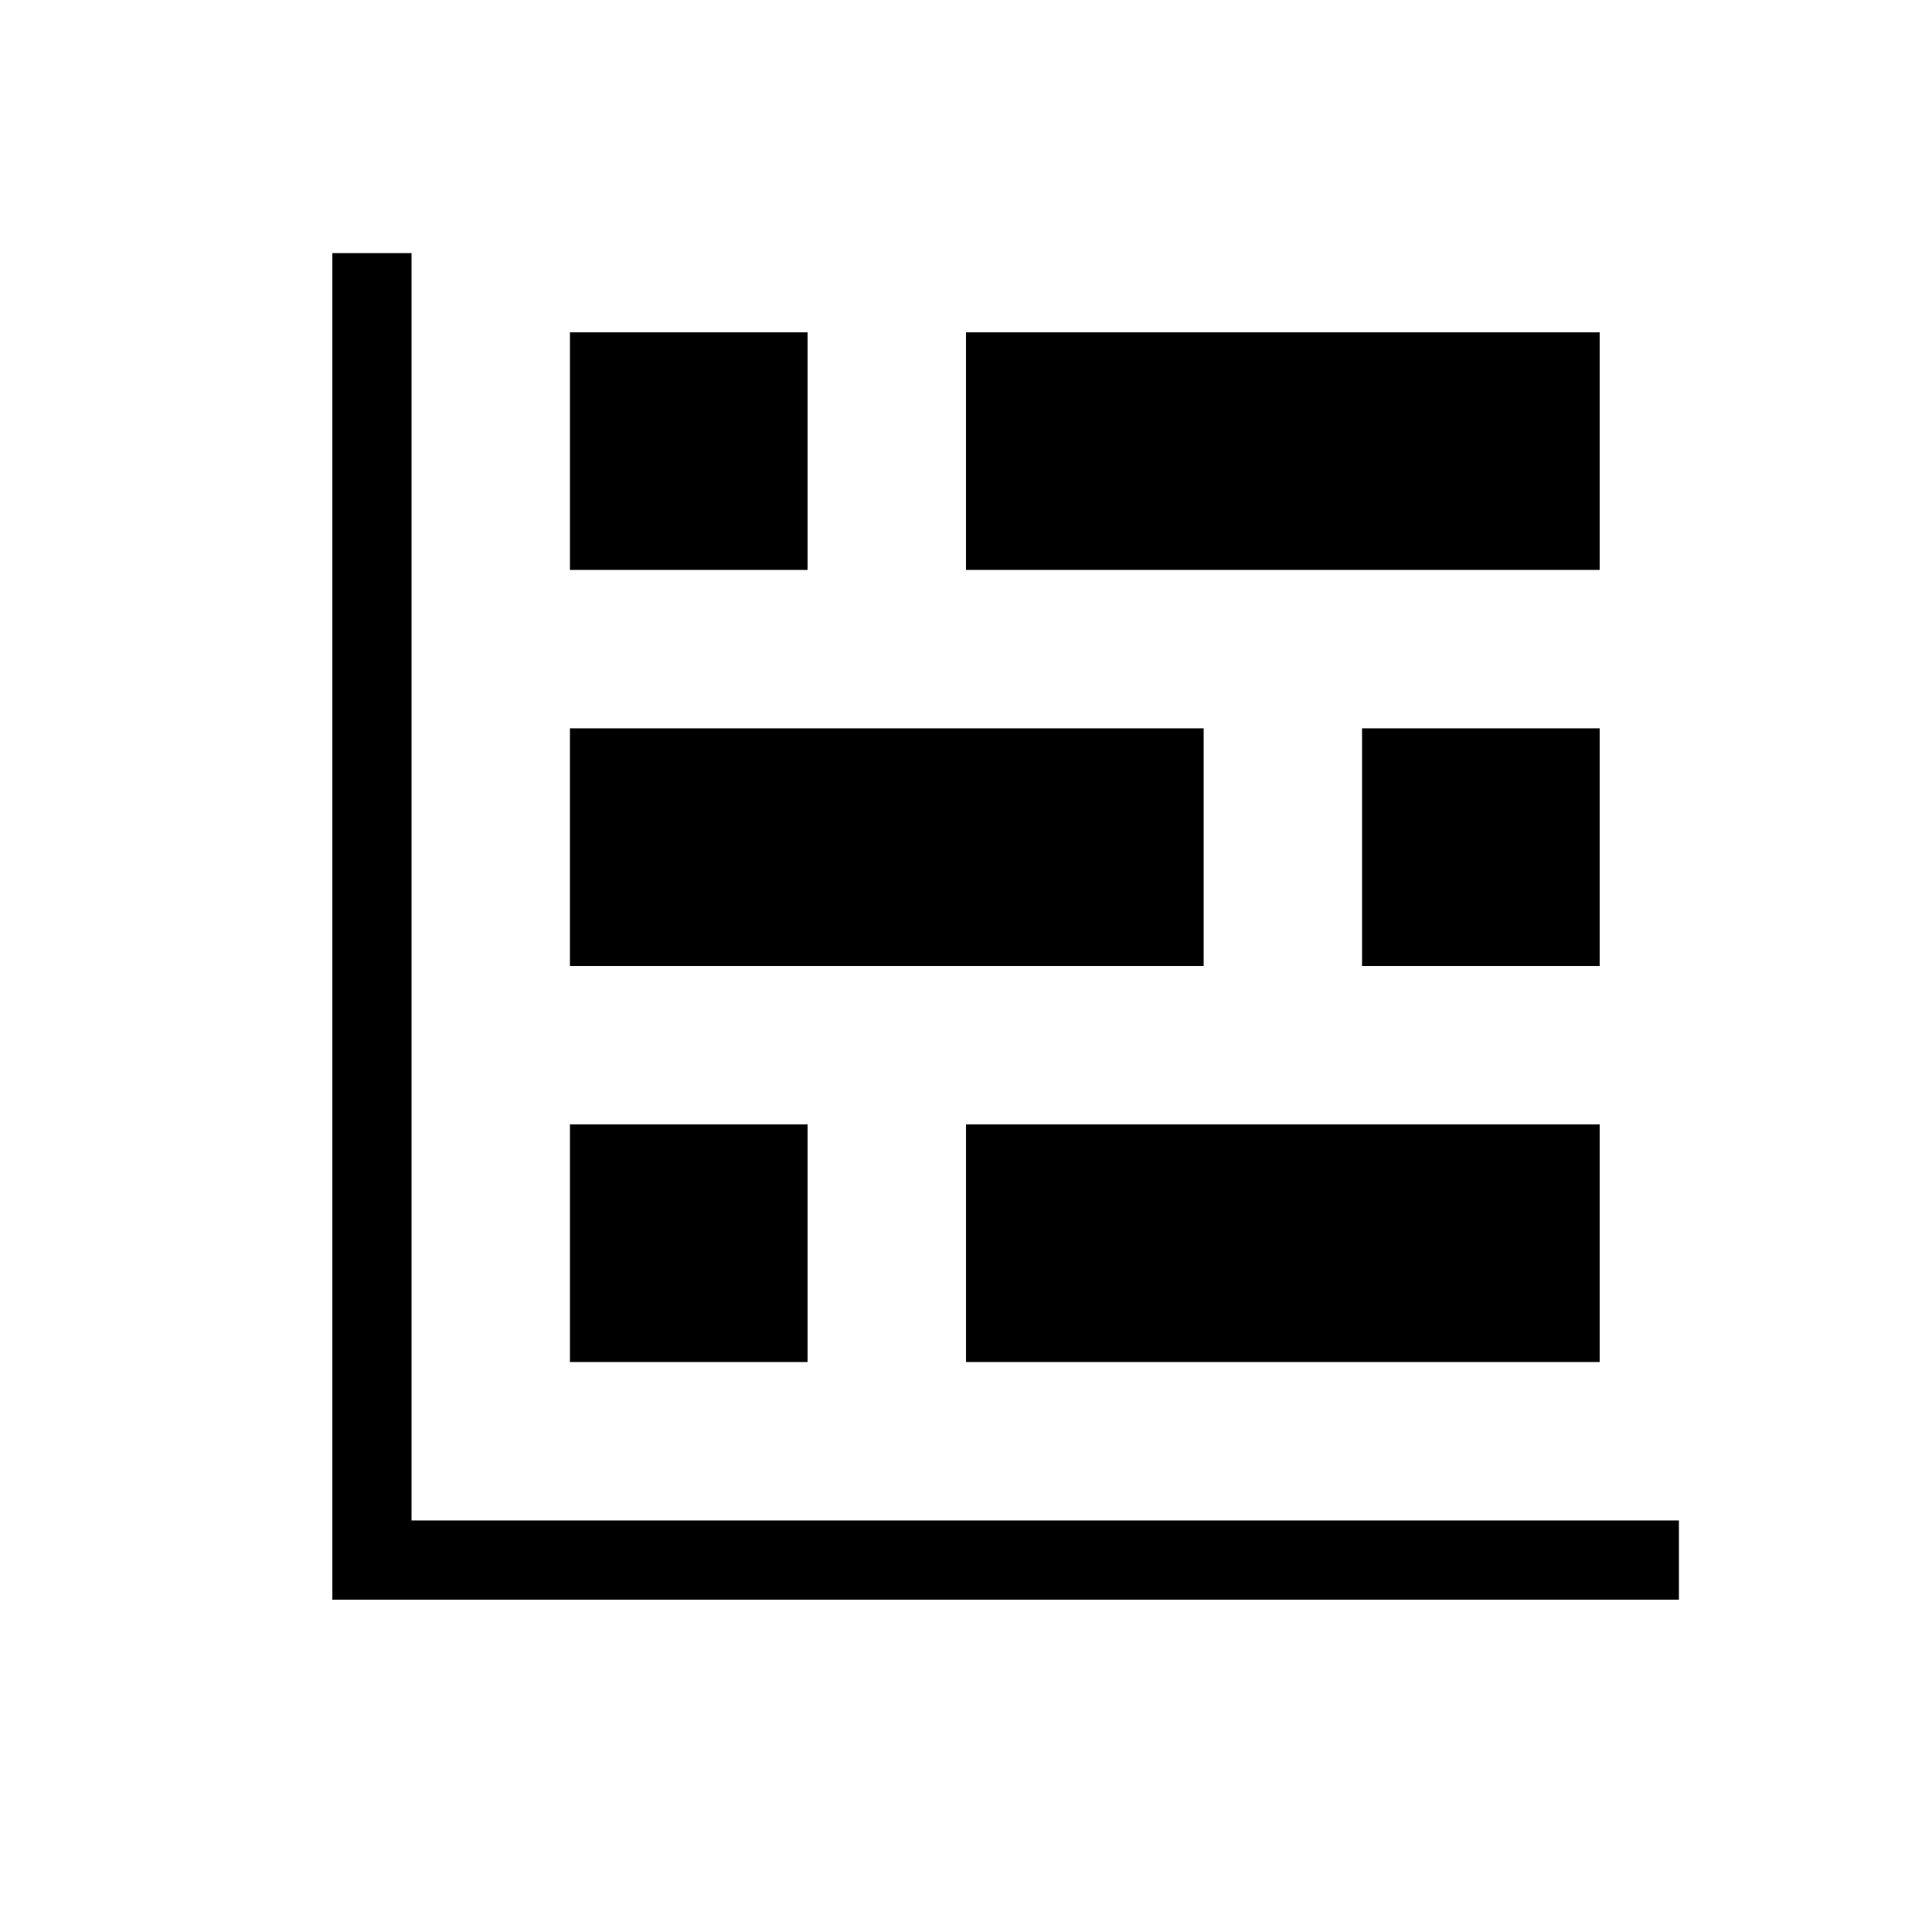 <?xml version="1.0" encoding="UTF-8"?>
<!-- Uploaded to: SVG Repo, www.svgrepo.com, Generator: SVG Repo Mixer Tools -->
<svg fill="#000000" width="800px" height="800px" version="1.1" viewBox="144 144 512 512" xmlns="http://www.w3.org/2000/svg">
 <path d="m588.93 546.94v20.992h-356.86v-356.86h20.992v335.87zm-20.992-314.88h-167.94v62.977h167.94zm-209.92 0h-62.977v62.977h62.977zm41.984 272.89h167.94v-62.977h-167.94zm-41.984-62.973h-62.977v62.977h62.977zm209.92-104.96h-62.977v62.977h62.977zm-104.96 0h-167.94v62.977h167.94z"/>
</svg>